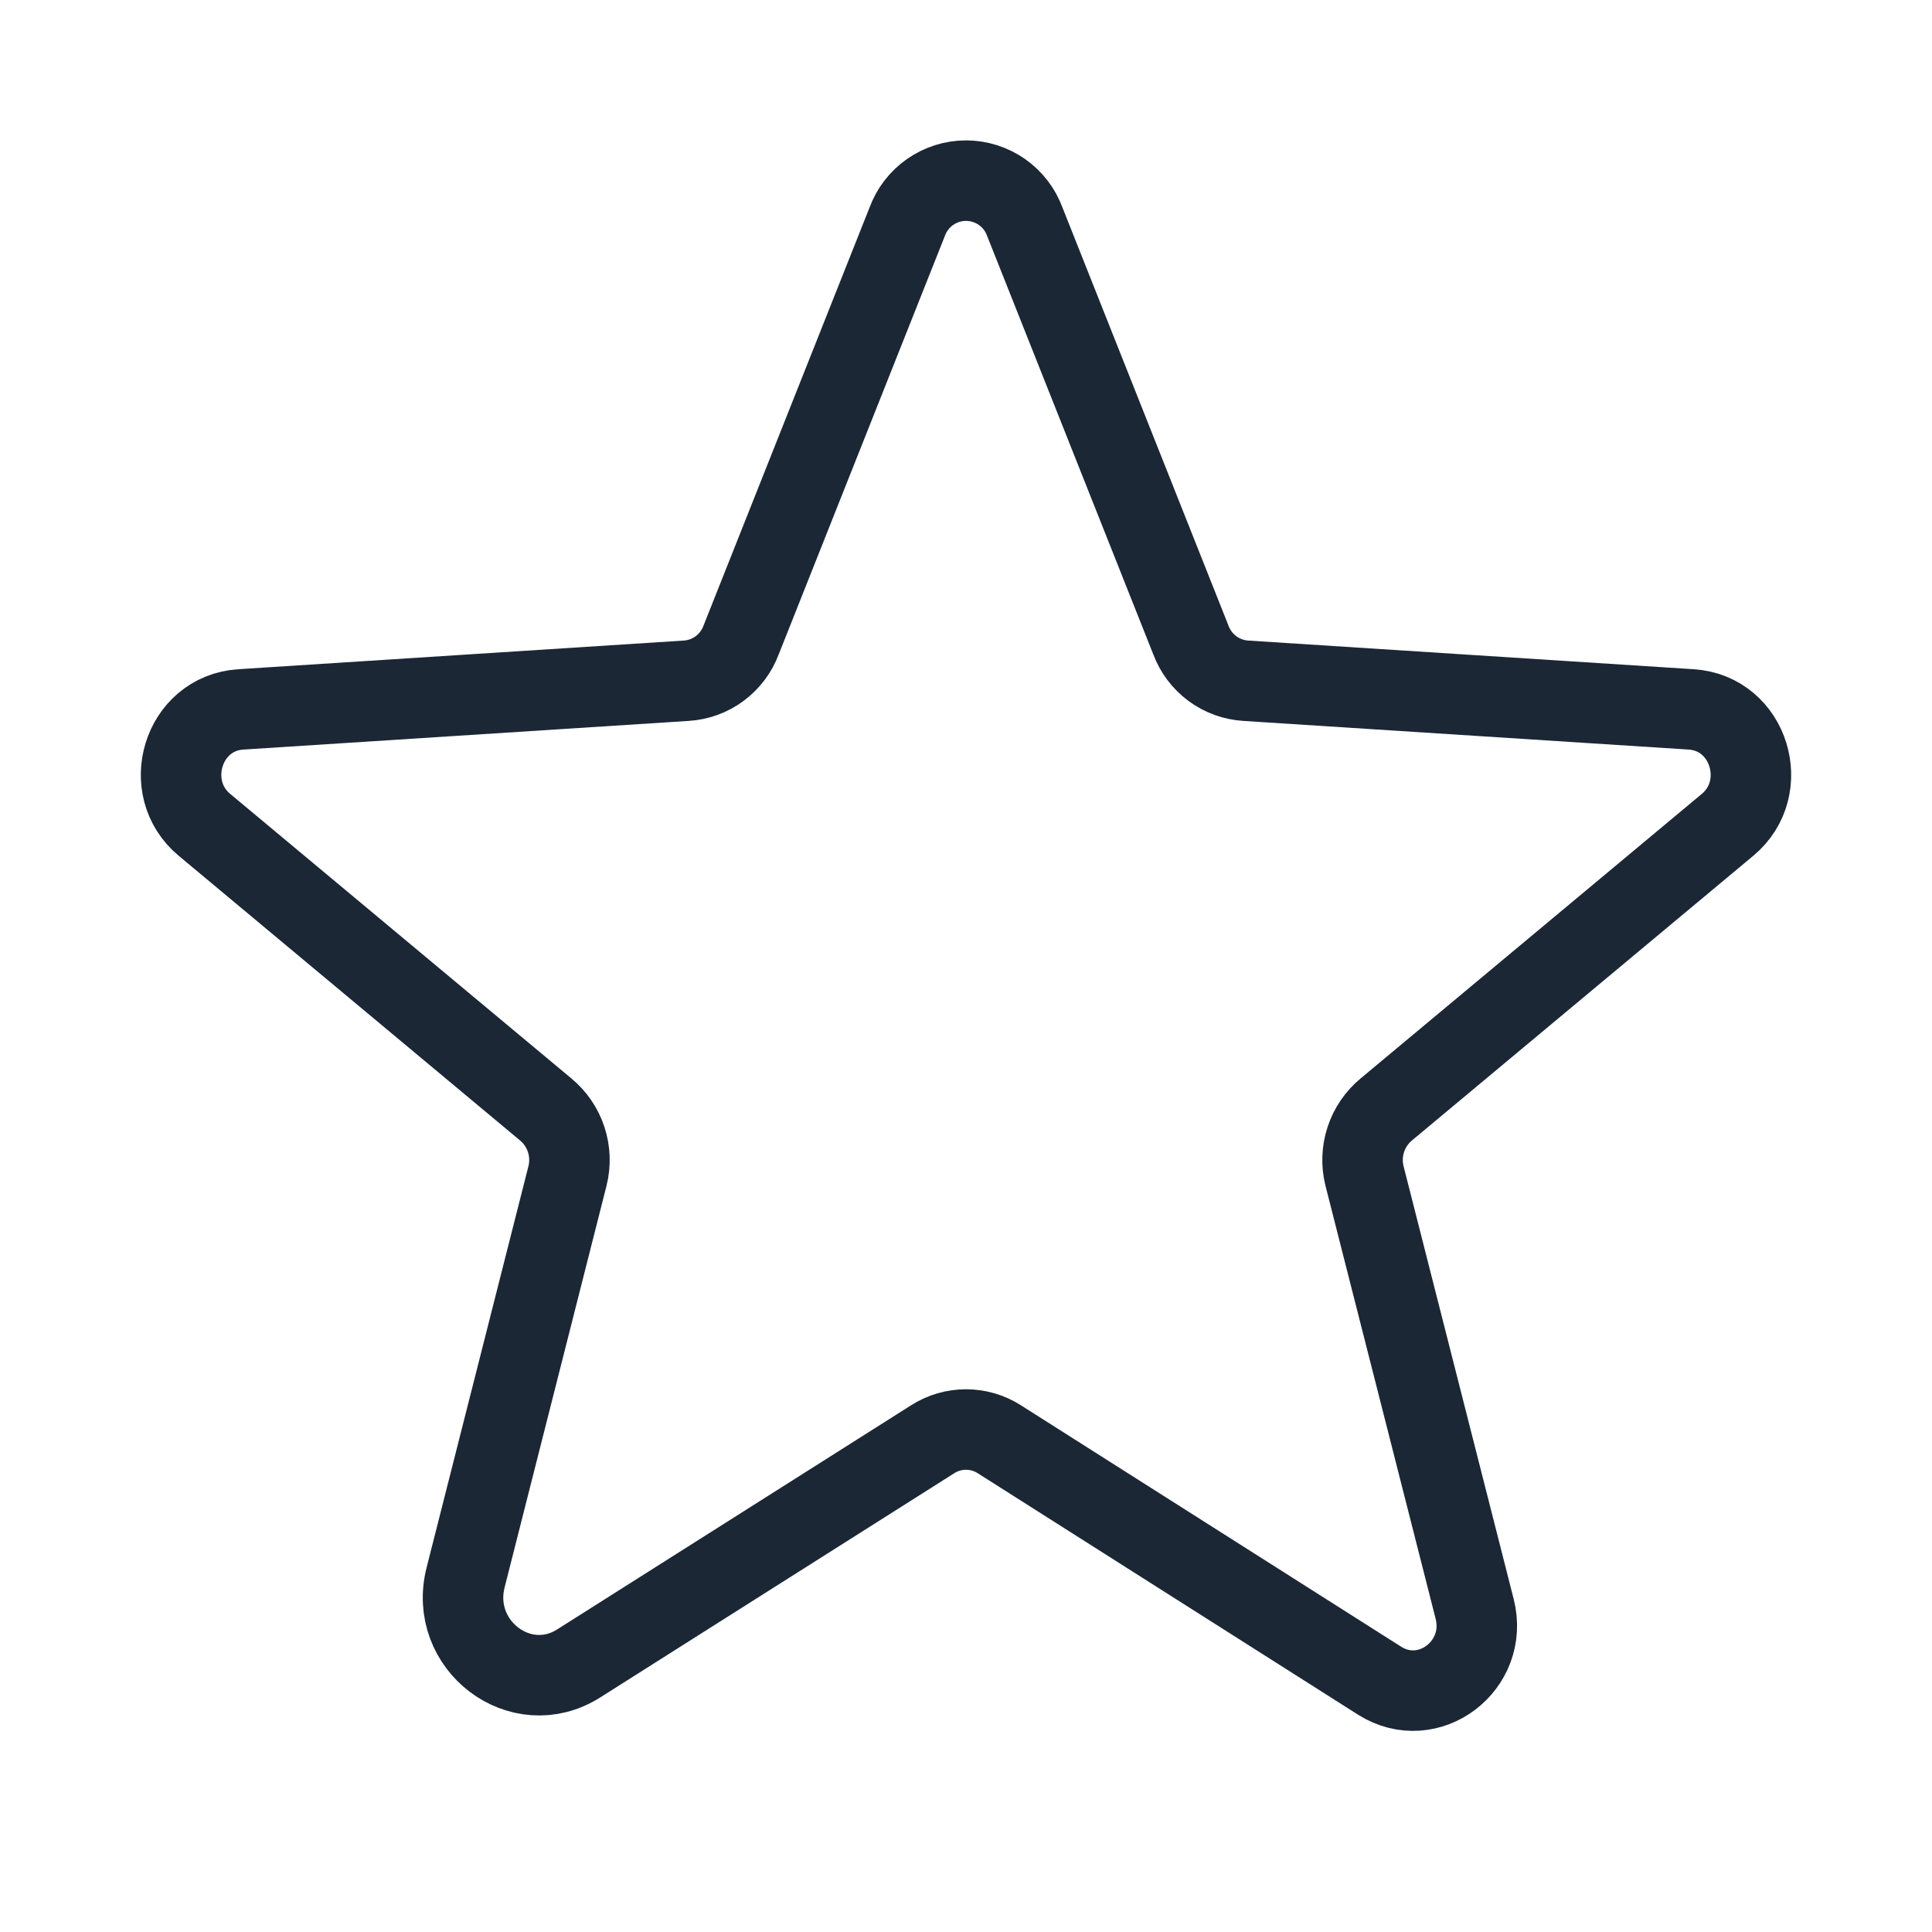 <?xml version="1.0" encoding="UTF-8"?>
<svg width="48" height="48" viewBox="0 0 48 48" fill="none" xmlns="http://www.w3.org/2000/svg">
<path d="M24.825 35.756L34.275 41.756C35.494 42.525 36.994 41.381 36.638 39.975L33.9 29.212C33.826 28.914 33.838 28.601 33.934 28.309C34.03 28.017 34.207 27.758 34.444 27.562L42.919 20.494C44.025 19.575 43.462 17.719 42.019 17.625L30.956 16.913C30.654 16.895 30.364 16.79 30.121 16.61C29.878 16.43 29.693 16.183 29.587 15.9L25.462 5.512C25.353 5.212 25.154 4.953 24.893 4.77C24.631 4.587 24.319 4.488 24 4.488C23.681 4.488 23.369 4.587 23.107 4.77C22.846 4.953 22.647 5.212 22.538 5.512L18.413 15.9C18.307 16.183 18.122 16.43 17.879 16.61C17.636 16.79 17.346 16.895 17.044 16.913L5.981 17.625C4.537 17.719 3.975 19.575 5.081 20.494L13.556 27.562C13.793 27.758 13.97 28.017 14.066 28.309C14.162 28.601 14.174 28.914 14.1 29.212L11.569 39.188C11.137 40.875 12.938 42.244 14.381 41.325L23.175 35.756C23.422 35.599 23.708 35.516 24 35.516C24.292 35.516 24.578 35.599 24.825 35.756V35.756Z" stroke="#1B2735" stroke-width="2" stroke-linecap="round" stroke-linejoin="round"/>
</svg>
